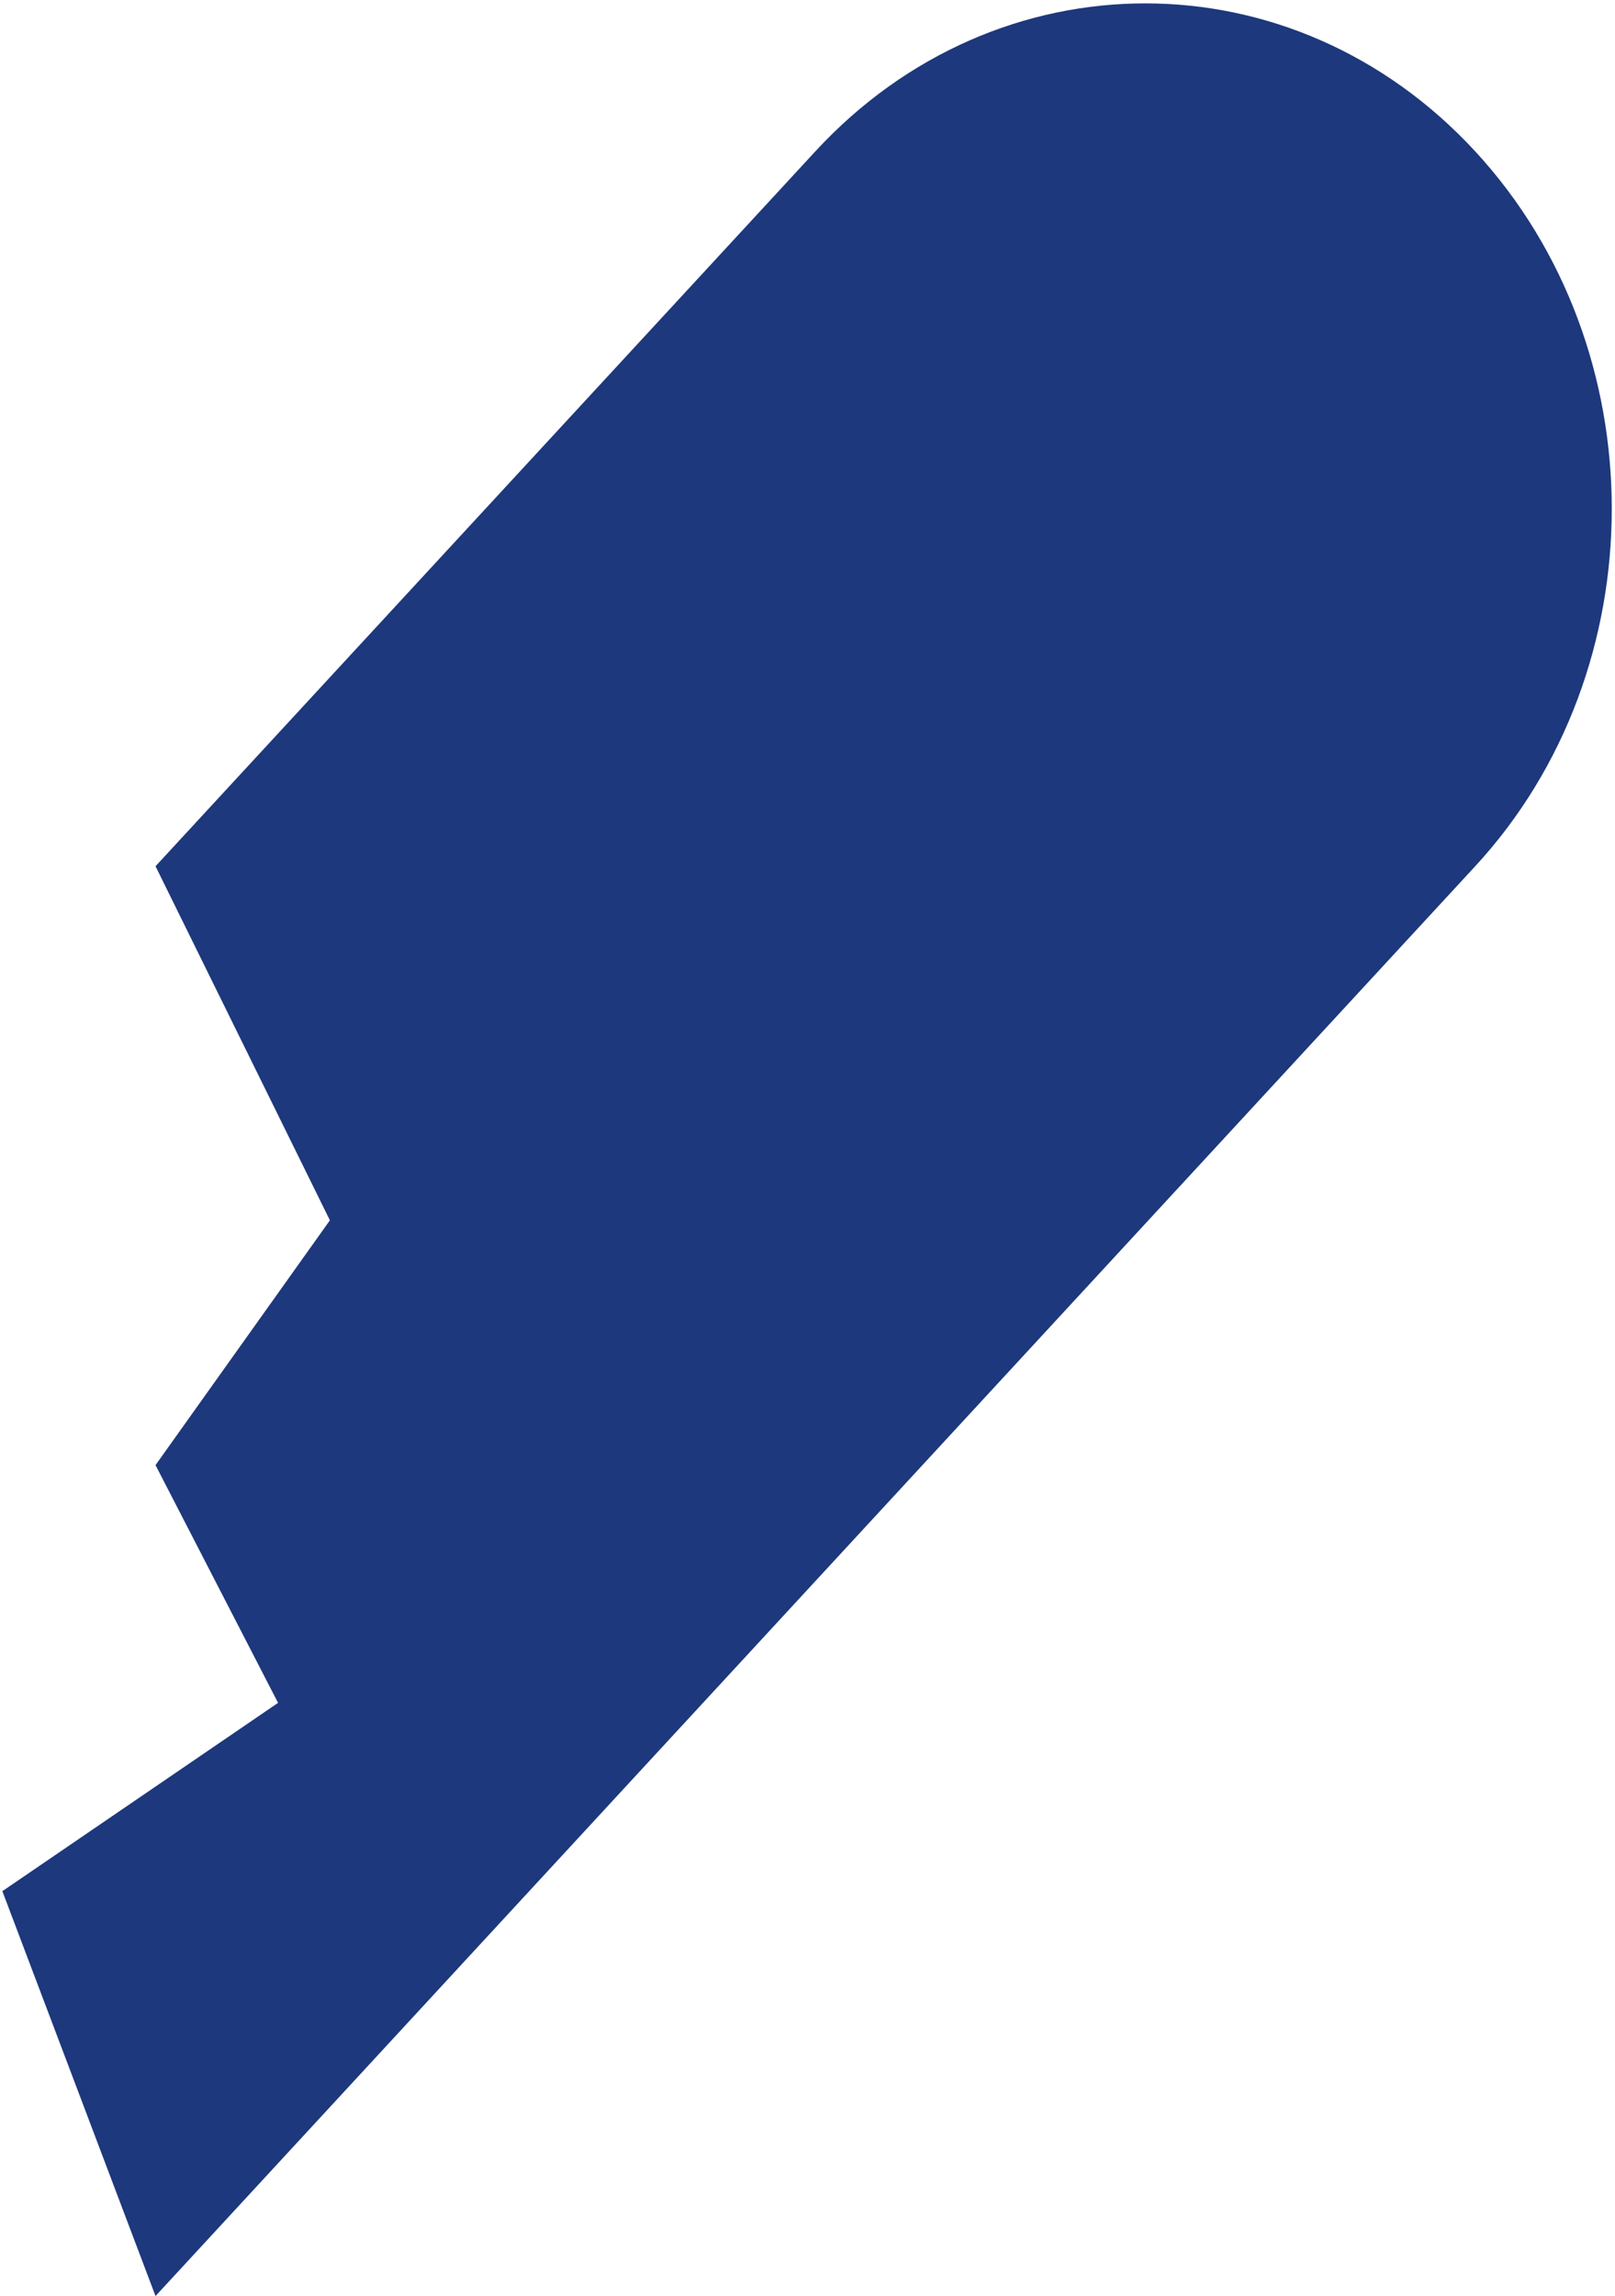 <?xml version="1.0" encoding="UTF-8"?> <svg xmlns="http://www.w3.org/2000/svg" width="461" height="655" viewBox="0 0 461 655" fill="none"><path d="M232.744 451.058L44.393 655L0.673 539.503L79.37 485.783L44.393 417.962L94.168 348.126L44.393 247.116L232.744 43.174C284.722 -13.107 369.117 -13.107 421.095 43.174C473.073 99.455 473.073 190.835 421.095 247.116L232.744 451.058Z" fill="#1D387C"></path></svg> 